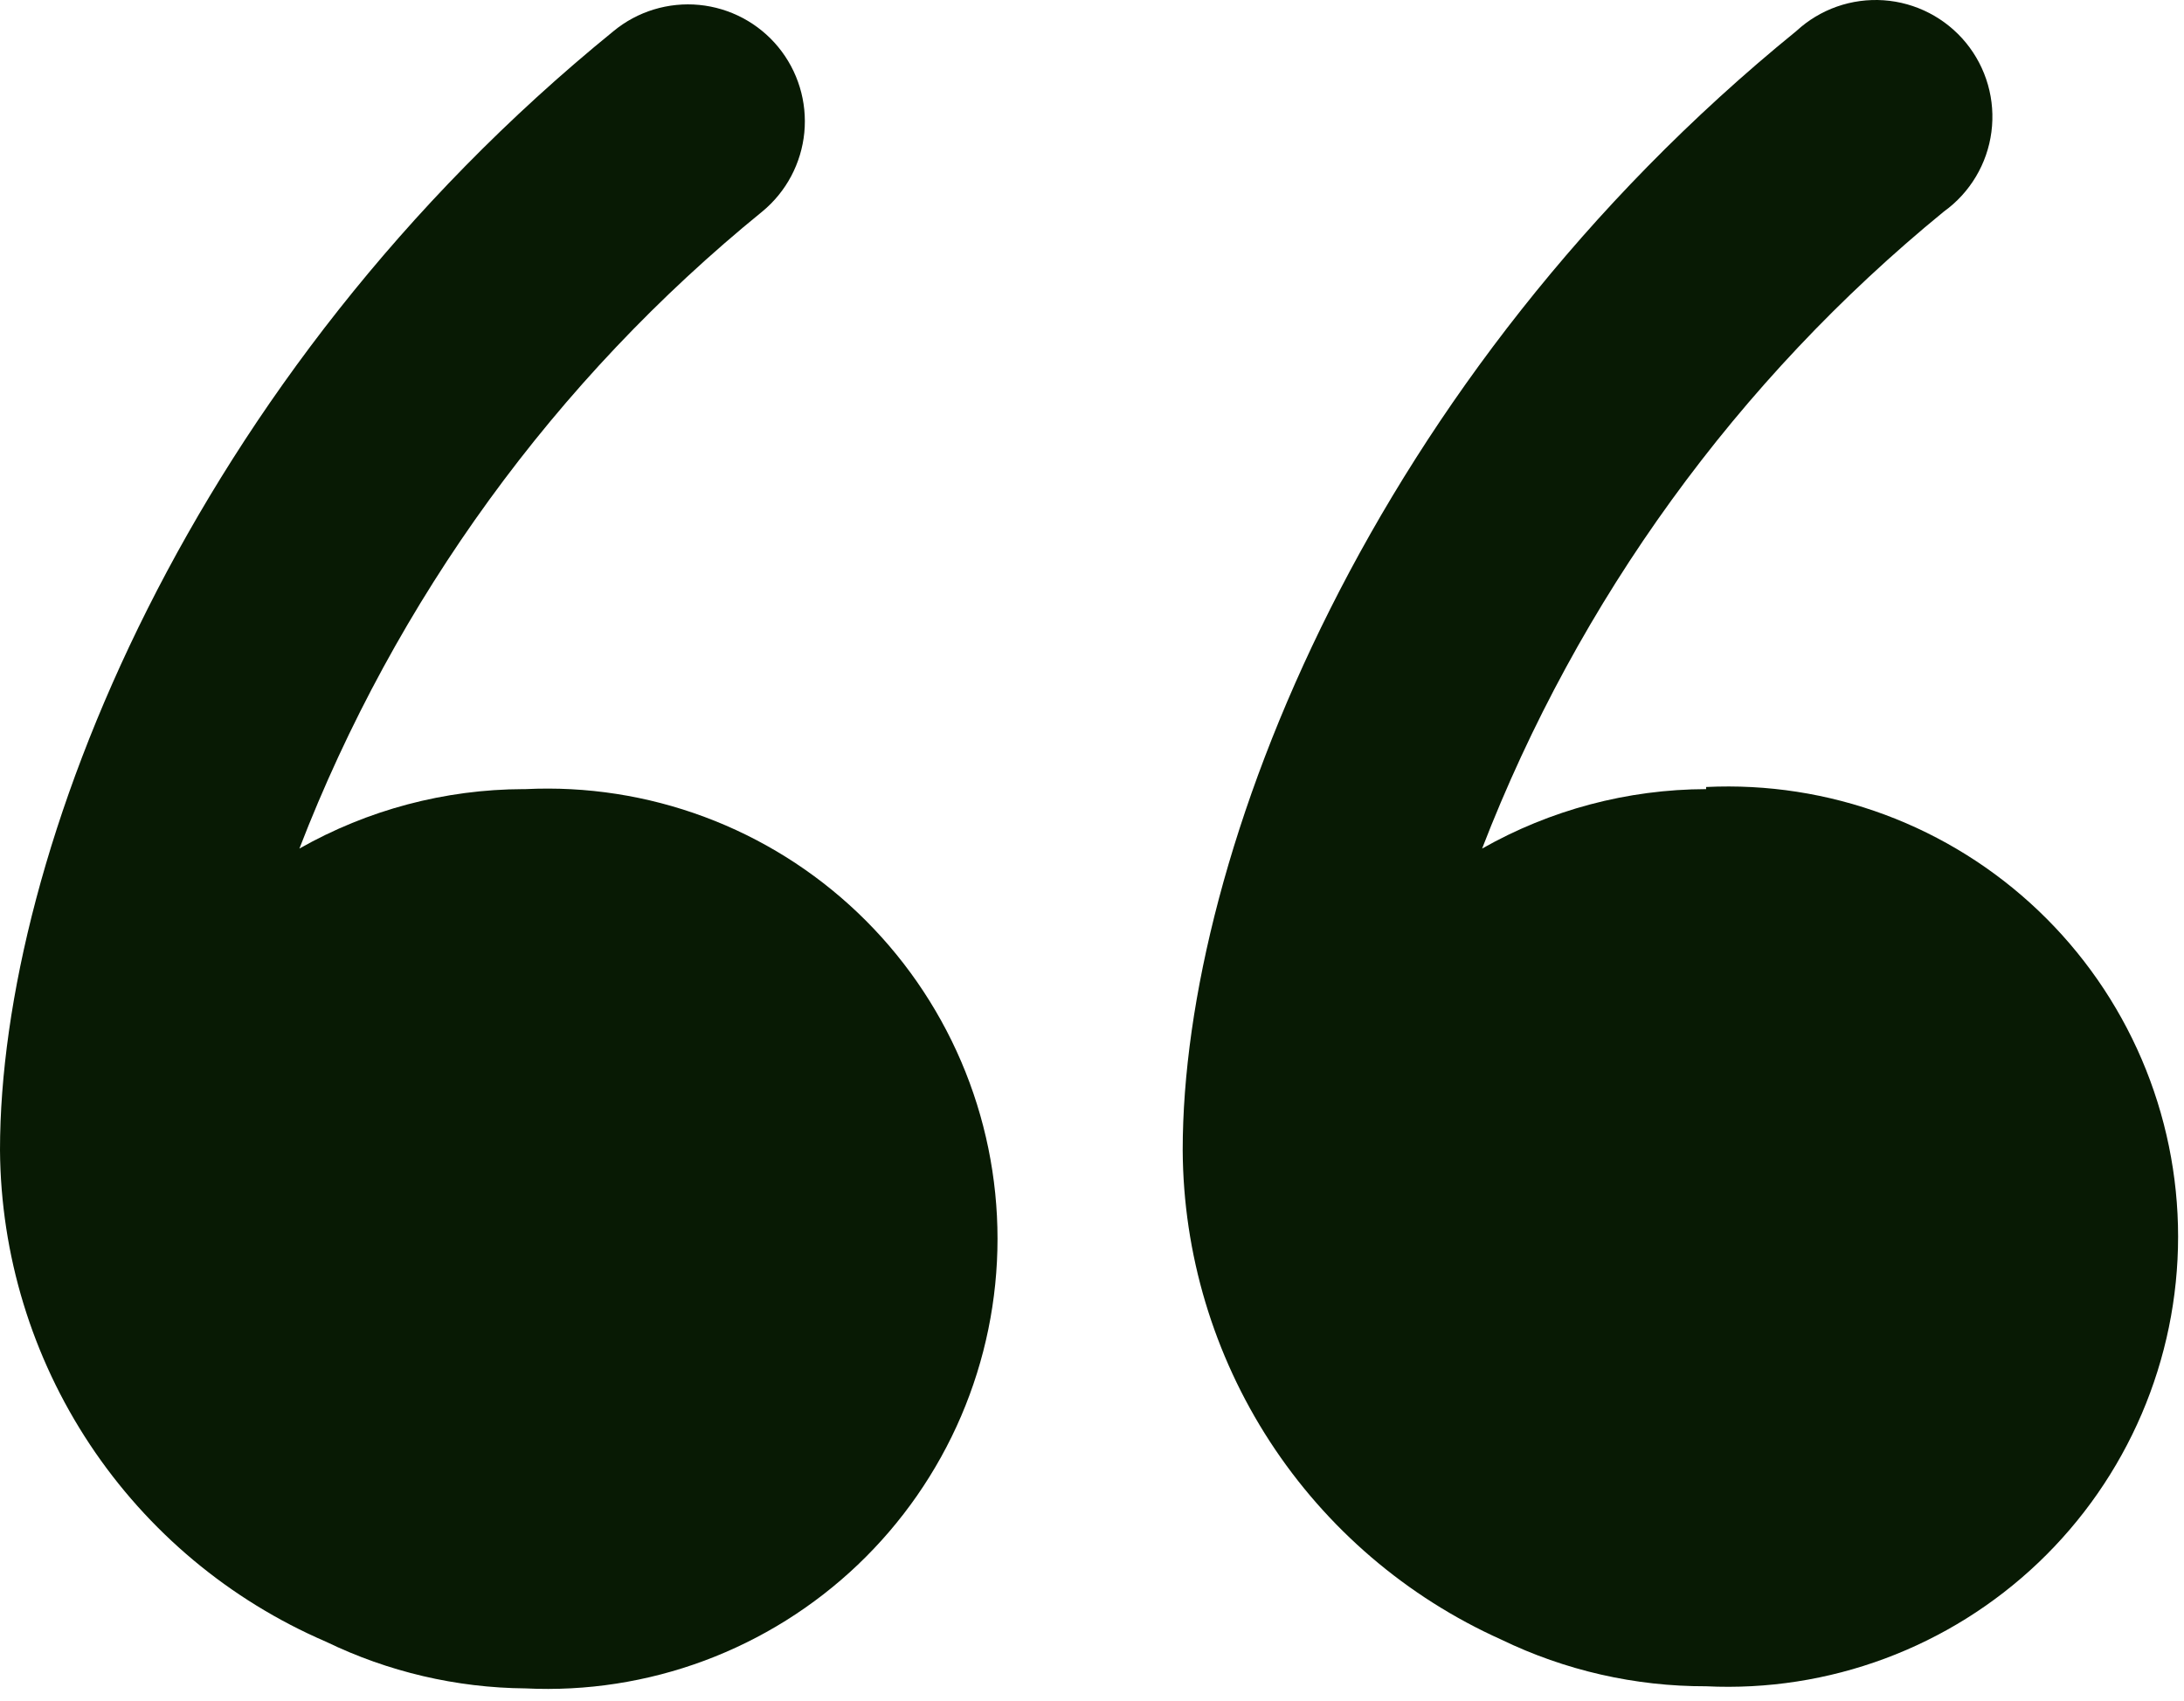 <svg width="104" height="81" viewBox="0 0 104 81" fill="none" xmlns="http://www.w3.org/2000/svg">
<path d="M24.924 37.575C21.184 37.585 17.51 38.56 14.257 40.406C18.838 28.548 26.436 18.092 36.299 10.073C36.863 9.608 37.331 9.037 37.674 8.391C38.017 7.746 38.23 7.039 38.301 6.312C38.371 5.584 38.298 4.85 38.084 4.15C37.871 3.451 37.522 2.801 37.057 2.236C36.593 1.672 36.021 1.205 35.376 0.861C34.73 0.518 34.024 0.305 33.296 0.234C32.569 0.164 31.834 0.238 31.135 0.451C30.436 0.664 29.785 1.013 29.221 1.478C8.999 17.909 0 40.659 0 54.764C0.035 59.751 1.521 64.62 4.277 68.777C7.033 72.933 10.94 76.198 15.521 78.171C18.485 79.607 21.731 80.367 25.025 80.395C27.924 80.536 30.822 80.087 33.542 79.075C36.262 78.062 38.749 76.508 40.85 74.506C42.952 72.504 44.625 70.096 45.769 67.428C46.912 64.76 47.501 61.888 47.501 58.985C47.501 56.083 46.912 53.21 45.769 50.542C44.625 47.874 42.952 45.466 40.85 43.464C38.749 41.462 36.262 39.908 33.542 38.896C30.822 37.883 27.924 37.434 25.025 37.575H24.924Z" fill="#081A04"/>
<path d="M81.243 37.575C77.503 37.585 73.829 38.56 70.576 40.406C75.155 28.56 82.733 18.108 92.567 10.072C93.183 9.629 93.701 9.064 94.09 8.412C94.479 7.761 94.731 7.037 94.829 6.284C94.928 5.532 94.872 4.767 94.664 4.038C94.456 3.308 94.101 2.628 93.621 2.041C93.14 1.454 92.545 0.971 91.871 0.622C91.197 0.273 90.459 0.066 89.702 0.013C88.945 -0.039 88.185 0.063 87.469 0.315C86.754 0.567 86.097 0.963 85.54 1.478C65.318 17.909 56.319 40.658 56.319 54.764C56.343 59.694 57.786 64.514 60.475 68.647C63.165 72.779 66.987 76.051 71.486 78.07C74.527 79.543 77.864 80.303 81.243 80.294C84.142 80.435 87.04 79.986 89.76 78.973C92.48 77.961 94.966 76.407 97.068 74.405C99.17 72.403 100.843 69.995 101.986 67.327C103.129 64.659 103.719 61.786 103.719 58.884C103.719 55.981 103.129 53.109 101.986 50.441C100.843 47.773 99.17 45.365 97.068 43.363C94.966 41.361 92.48 39.807 89.76 38.794C87.04 37.782 84.142 37.333 81.243 37.474V37.575Z" fill="#081A04"/>
</svg>
